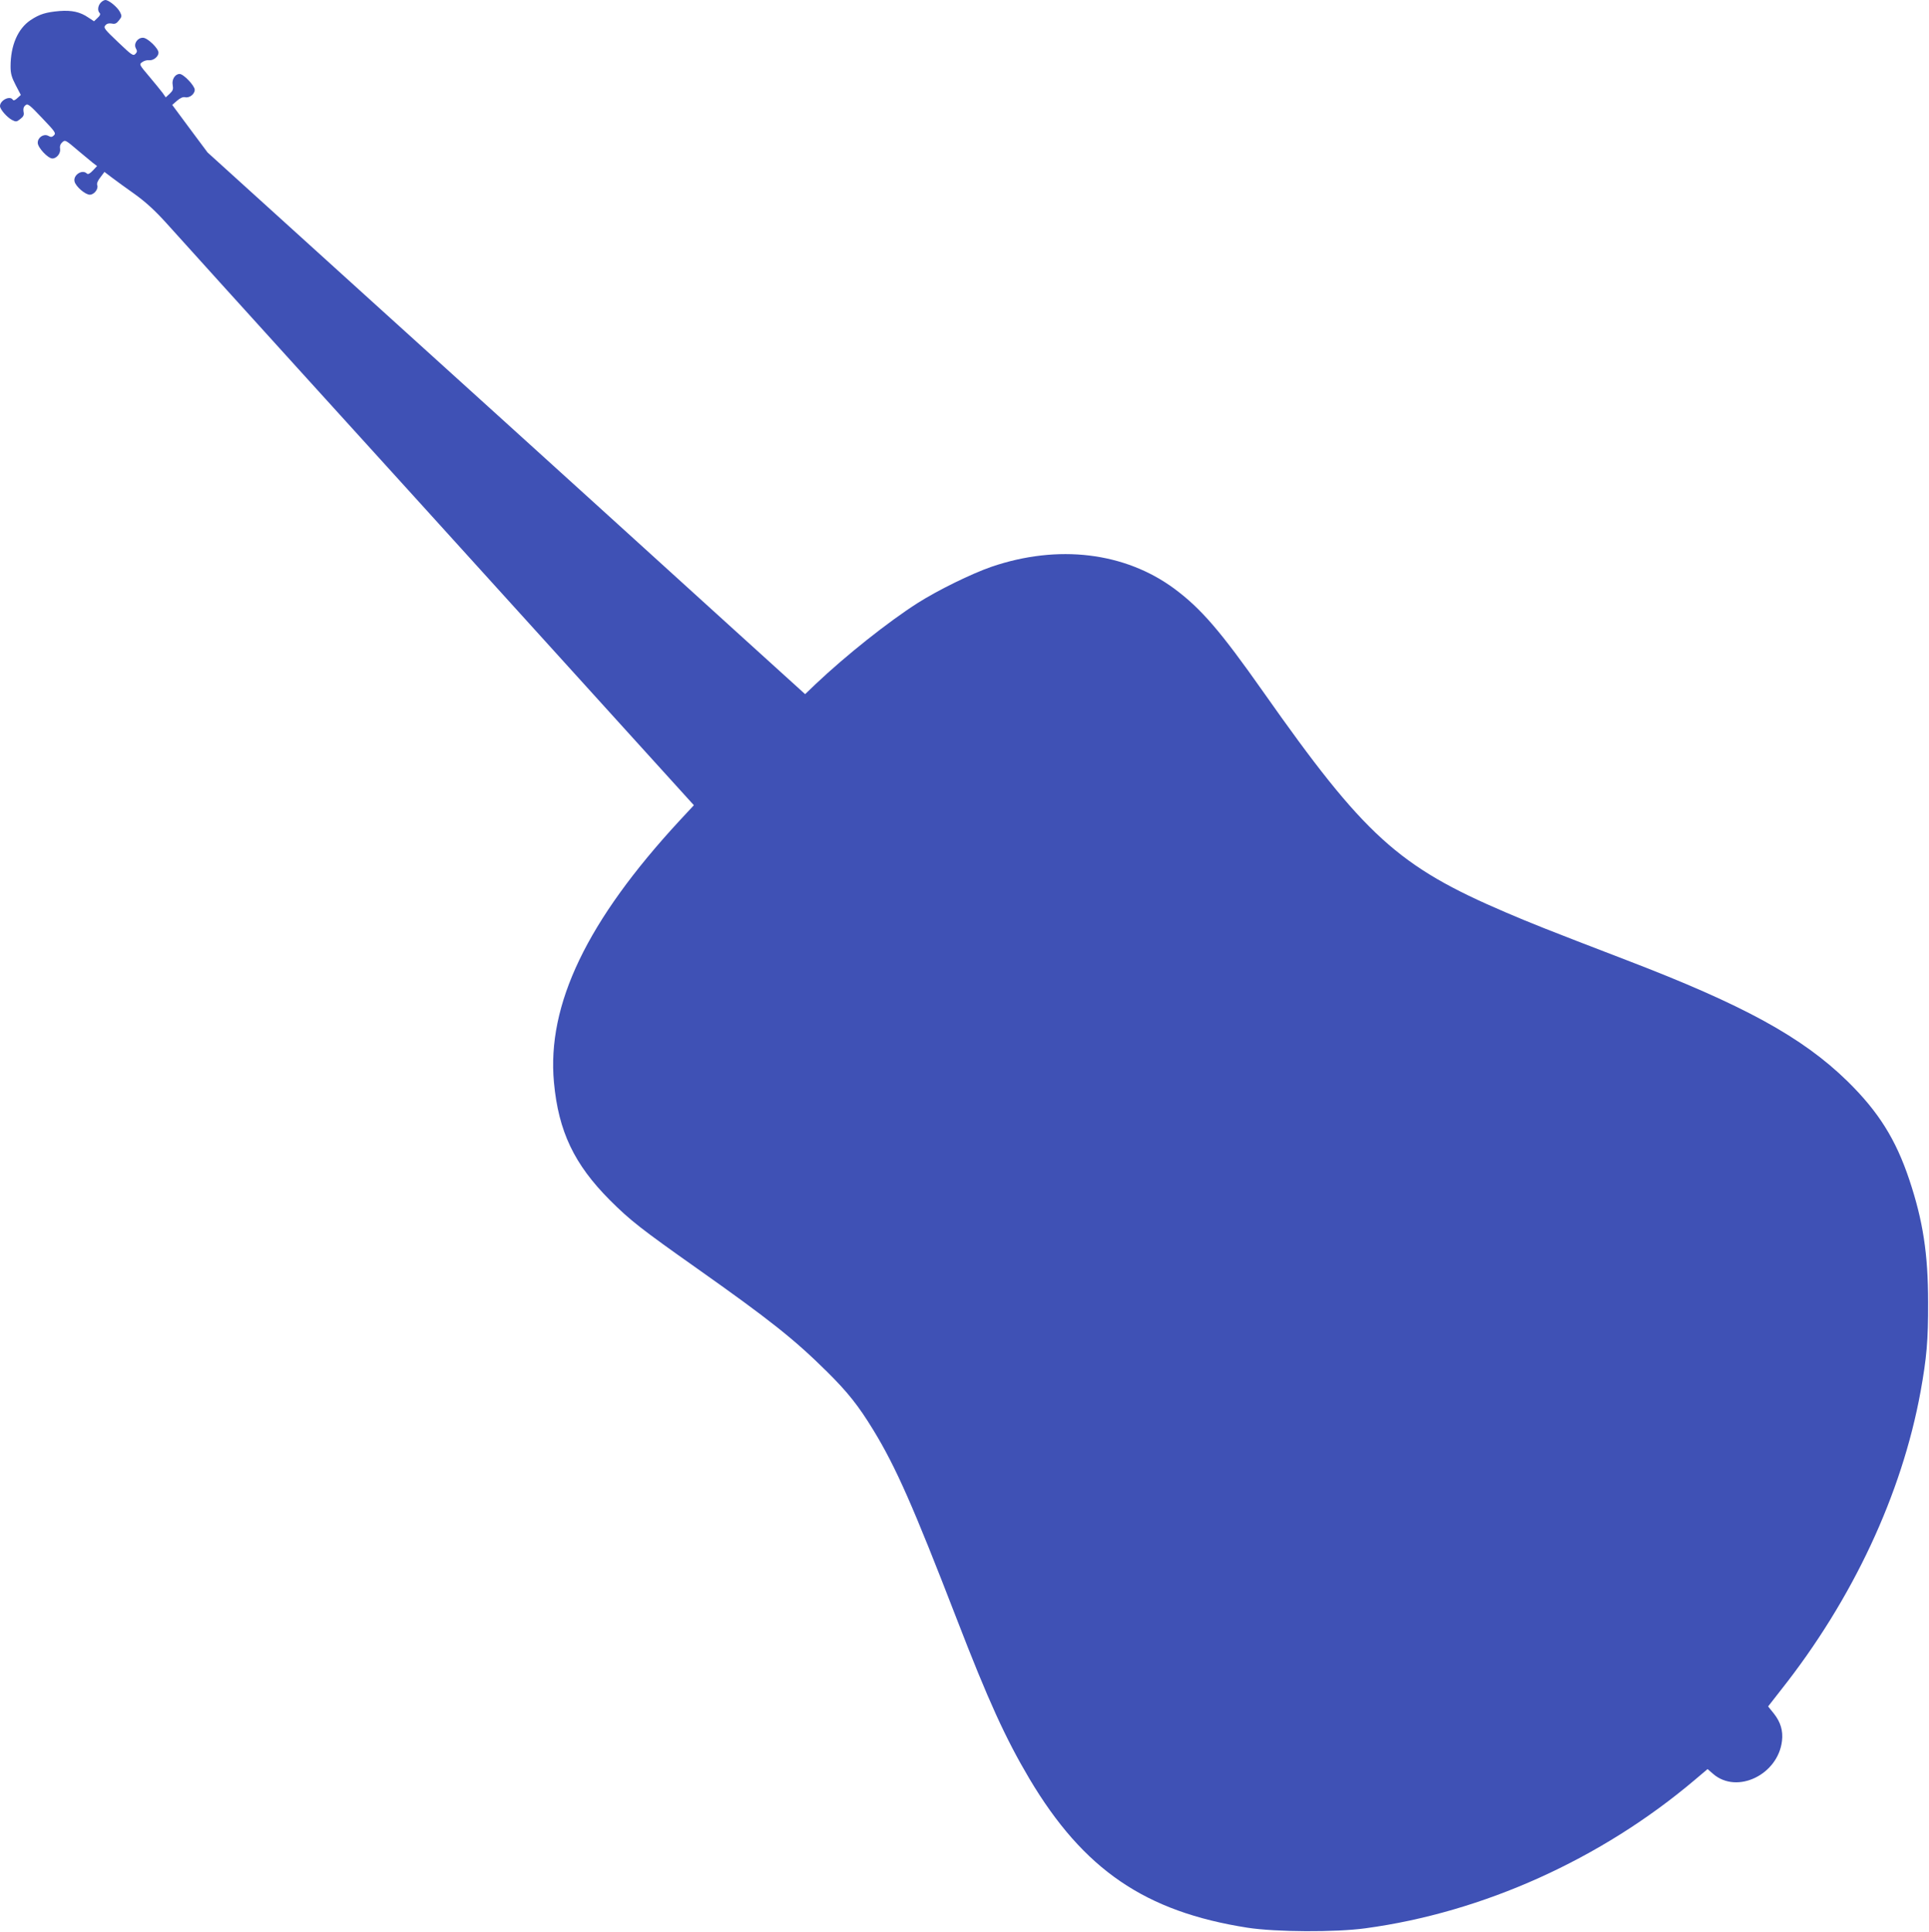 <?xml version="1.0" standalone="no"?>
<!DOCTYPE svg PUBLIC "-//W3C//DTD SVG 20010904//EN"
 "http://www.w3.org/TR/2001/REC-SVG-20010904/DTD/svg10.dtd">
<svg version="1.0" xmlns="http://www.w3.org/2000/svg"
 width="1278pt" height="1280pt" viewBox="0 0 1278 1280"
 preserveAspectRatio="xMidYMid meet">
<g transform="translate(0,1280) scale(0.1,-0.1)"
fill="#3f51b5" stroke="none">
<path d="M667 12782 c-19 -21 -22 -53 -7 -68 7 -7 3 -18 -14 -33 l-23 -22 -38
25 c-54 37 -109 49 -190 43 -92 -8 -133 -21 -192 -60 -85 -57 -133 -168 -133
-308 0 -46 7 -71 34 -123 l34 -65 -23 -21 c-15 -14 -25 -18 -30 -11 -18 30
-85 -3 -85 -42 0 -21 46 -74 80 -92 26 -13 30 -13 55 7 21 16 26 27 21 48 -3
19 0 32 12 42 15 14 26 6 111 -84 85 -89 93 -100 79 -114 -13 -13 -20 -14 -38
-4 -30 16 -70 -10 -70 -46 0 -32 68 -104 97 -104 29 0 56 35 51 64 -3 17 1 31
13 42 21 19 20 20 115 -61 33 -27 72 -60 88 -73 l29 -22 -28 -30 c-19 -20 -32
-27 -39 -20 -31 31 -93 -10 -82 -53 8 -33 71 -87 101 -87 29 0 59 39 49 64 -4
10 4 30 21 51 l27 36 46 -35 c26 -20 95 -70 153 -111 76 -55 135 -109 211
-193 302 -336 1463 -1616 1687 -1862 109 -120 612 -675 1323 -1460 l485 -535
-93 -100 c-615 -665 -882 -1221 -834 -1737 30 -324 134 -542 370 -779 134
-134 208 -192 575 -451 484 -342 647 -471 866 -688 136 -135 206 -223 305
-385 149 -244 264 -505 552 -1250 210 -544 324 -793 482 -1060 359 -603 767
-881 1445 -987 187 -29 582 -31 780 -4 779 105 1563 458 2184 984 l84 71 38
-33 c158 -135 429 -4 455 220 8 66 -9 124 -54 181 l-38 47 85 109 c475 600
801 1297 925 1977 40 221 51 341 50 590 0 323 -34 542 -124 812 -90 270 -205
453 -411 655 -298 291 -686 504 -1464 802 -547 210 -628 243 -797 315 -714
305 -938 508 -1608 1461 -285 405 -412 552 -589 684 -329 243 -772 296 -1212
146 -133 -46 -355 -155 -489 -240 -196 -125 -475 -347 -676 -537 l-70 -67
-470 426 c-258 234 -678 616 -934 848 -256 232 -935 848 -1510 1368 l-1045
947 -117 157 -117 158 32 28 c21 18 39 26 53 23 28 -7 64 20 64 49 0 27 -74
105 -100 105 -30 0 -53 -36 -46 -73 5 -28 2 -37 -20 -58 l-26 -24 -21 30 c-12
16 -52 65 -89 109 -67 79 -67 80 -45 95 12 9 32 14 45 12 28 -3 62 24 62 50 0
29 -73 99 -103 99 -37 0 -63 -40 -47 -70 10 -18 9 -25 -4 -38 -14 -14 -25 -6
-114 79 -90 85 -98 96 -84 111 10 12 23 15 42 12 21 -5 32 0 48 21 20 25 20
29 7 55 -17 33 -74 80 -97 80 -8 0 -22 -8 -31 -18z"/>
</g>
</svg>
